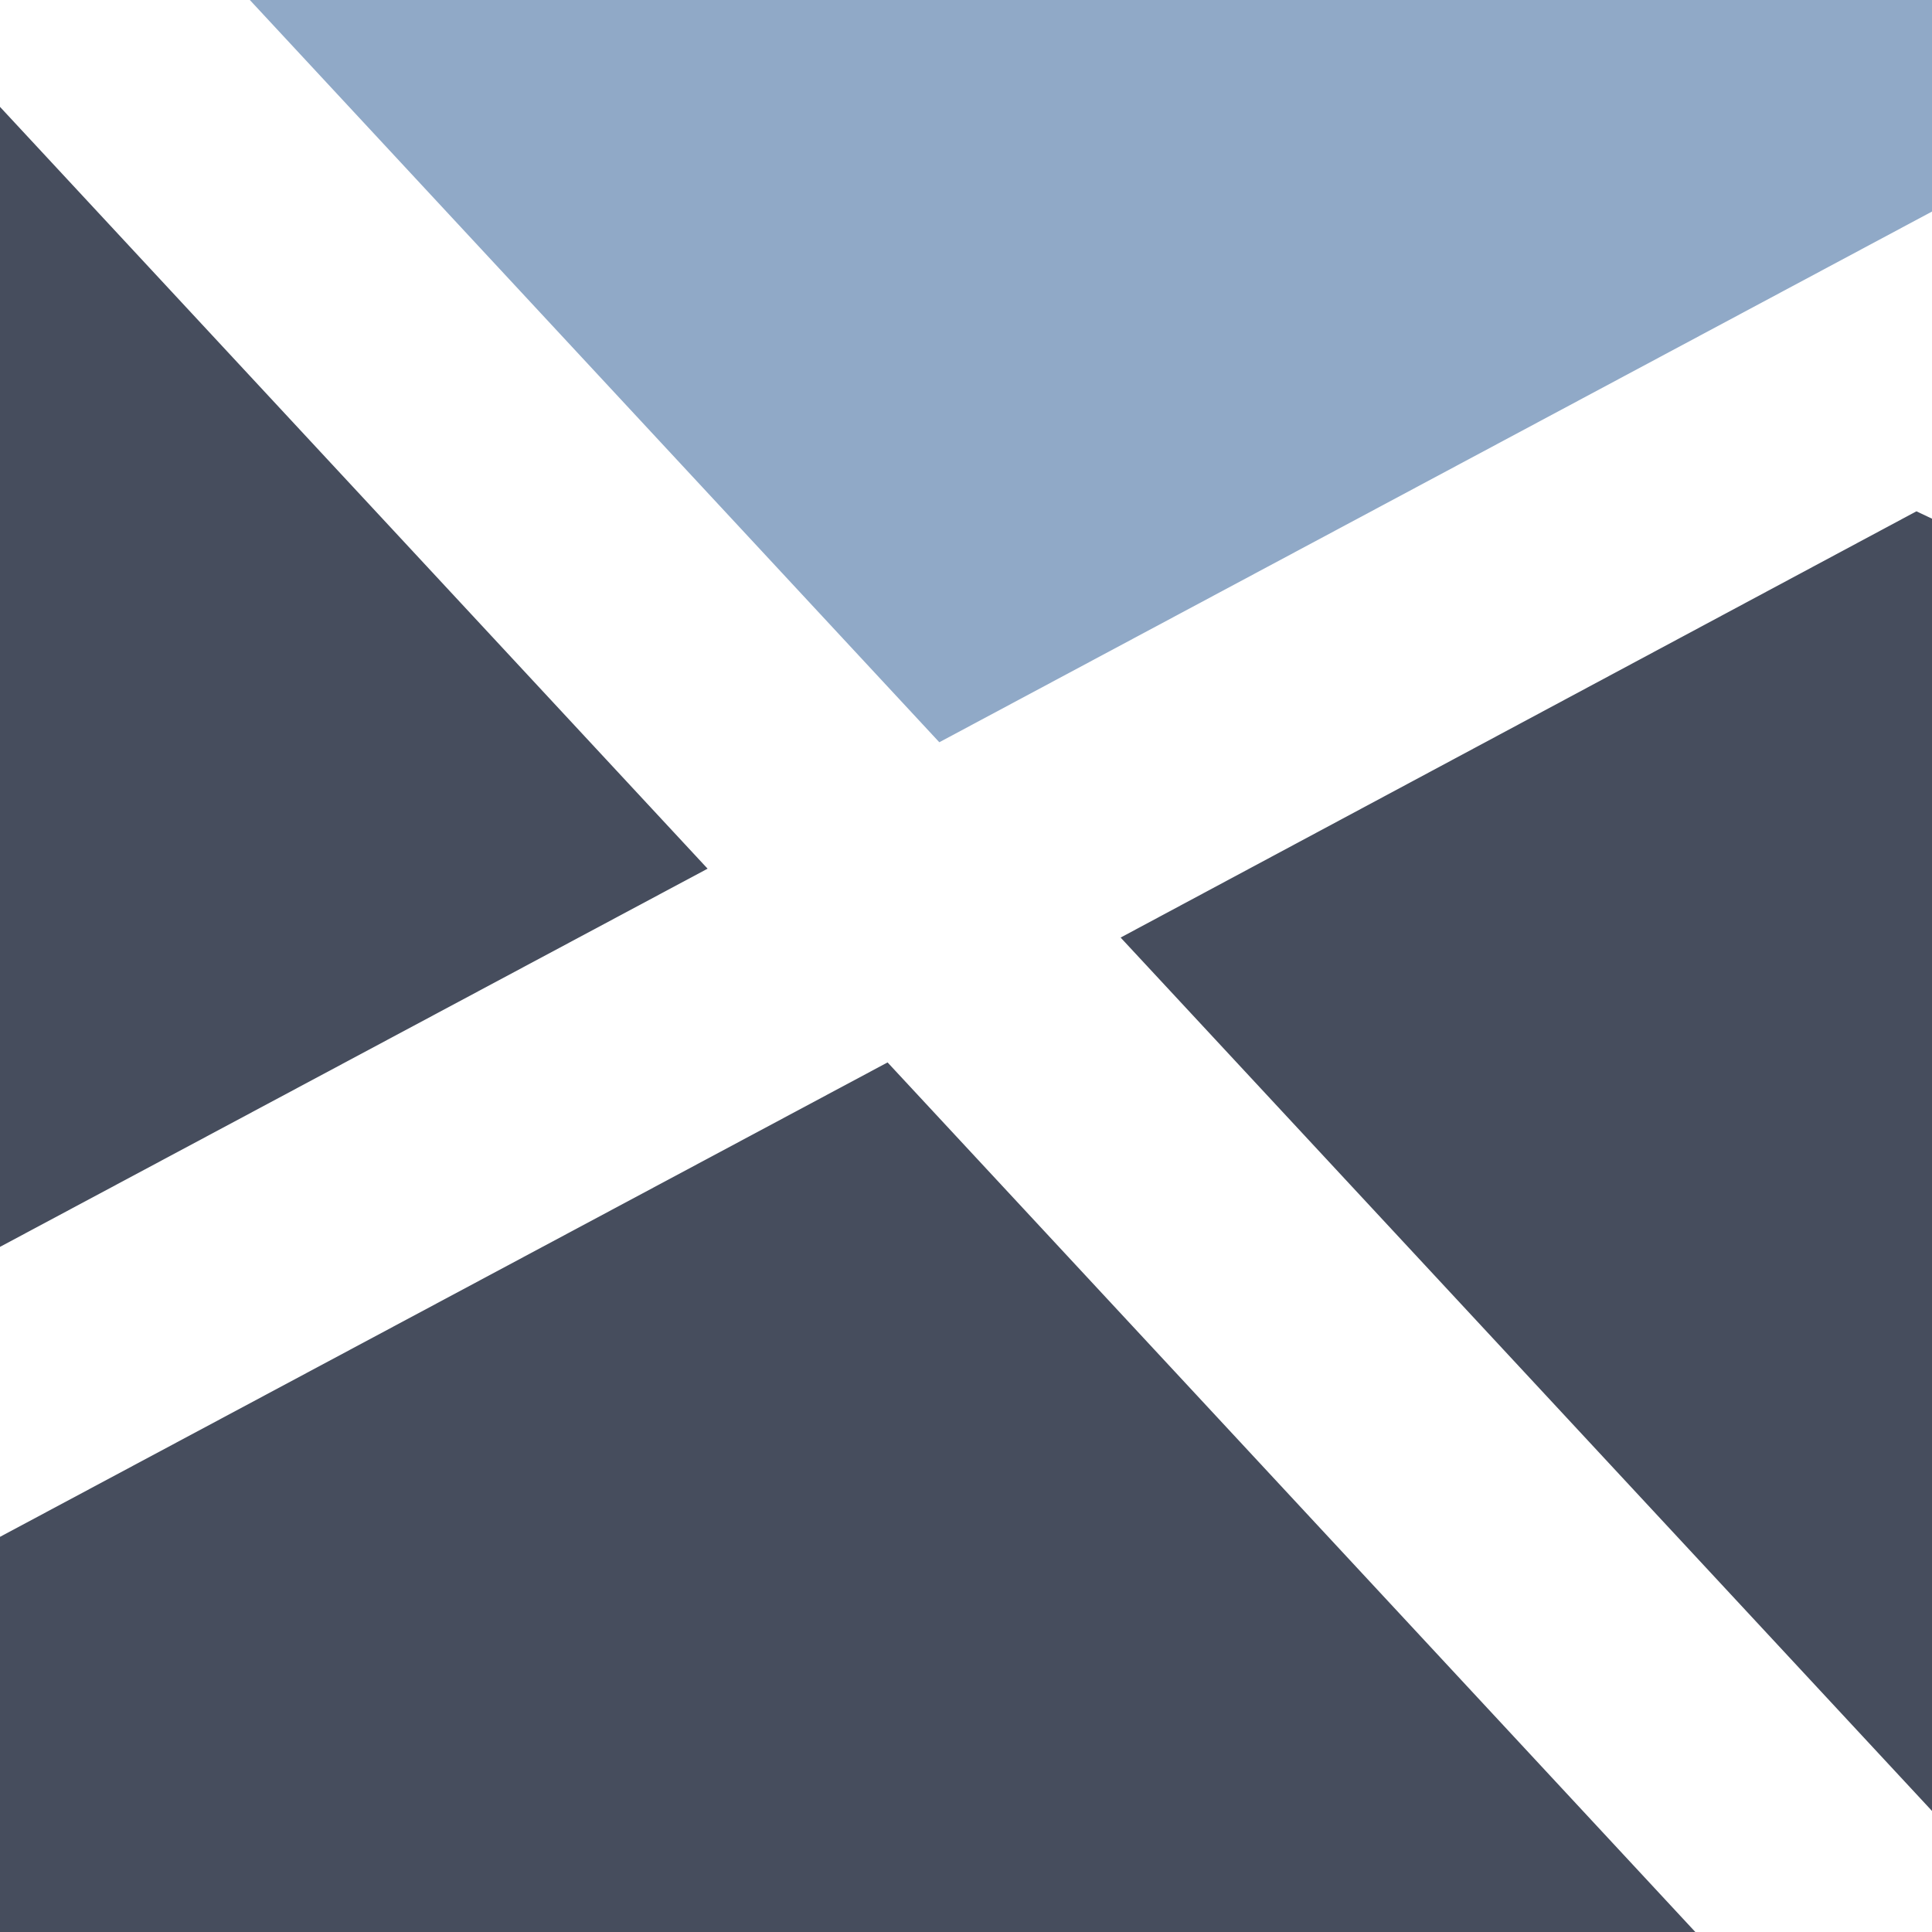 <?xml version="1.0" encoding="utf-8"?>
<!-- Generator: Adobe Illustrator 16.0.0, SVG Export Plug-In . SVG Version: 6.00 Build 0)  -->
<!DOCTYPE svg PUBLIC "-//W3C//DTD SVG 1.1//EN" "http://www.w3.org/Graphics/SVG/1.1/DTD/svg11.dtd">
<svg version="1.1" id="Layer_1" xmlns="http://www.w3.org/2000/svg" xmlns:xlink="http://www.w3.org/1999/xlink" x="0px" y="0px"
	 width="32px" height="32px" viewBox="0 0 32 32" enable-background="new 0 0 32 32" xml:space="preserve">
<path fill="#464D5D" d="M0,1.77l11.72,12.618L0,20.652V1.77z M14.701,17.597L0,25.455V32h28.08L14.701,17.597z M31.742,8.469
	l-13.181,7.06L32,29.995V8.591L31.742,8.469z"/>
<path fill="#90A9C7" d="M4.138,0H32v3.504l-16.442,8.79L4.138,0z"/>
</svg>
